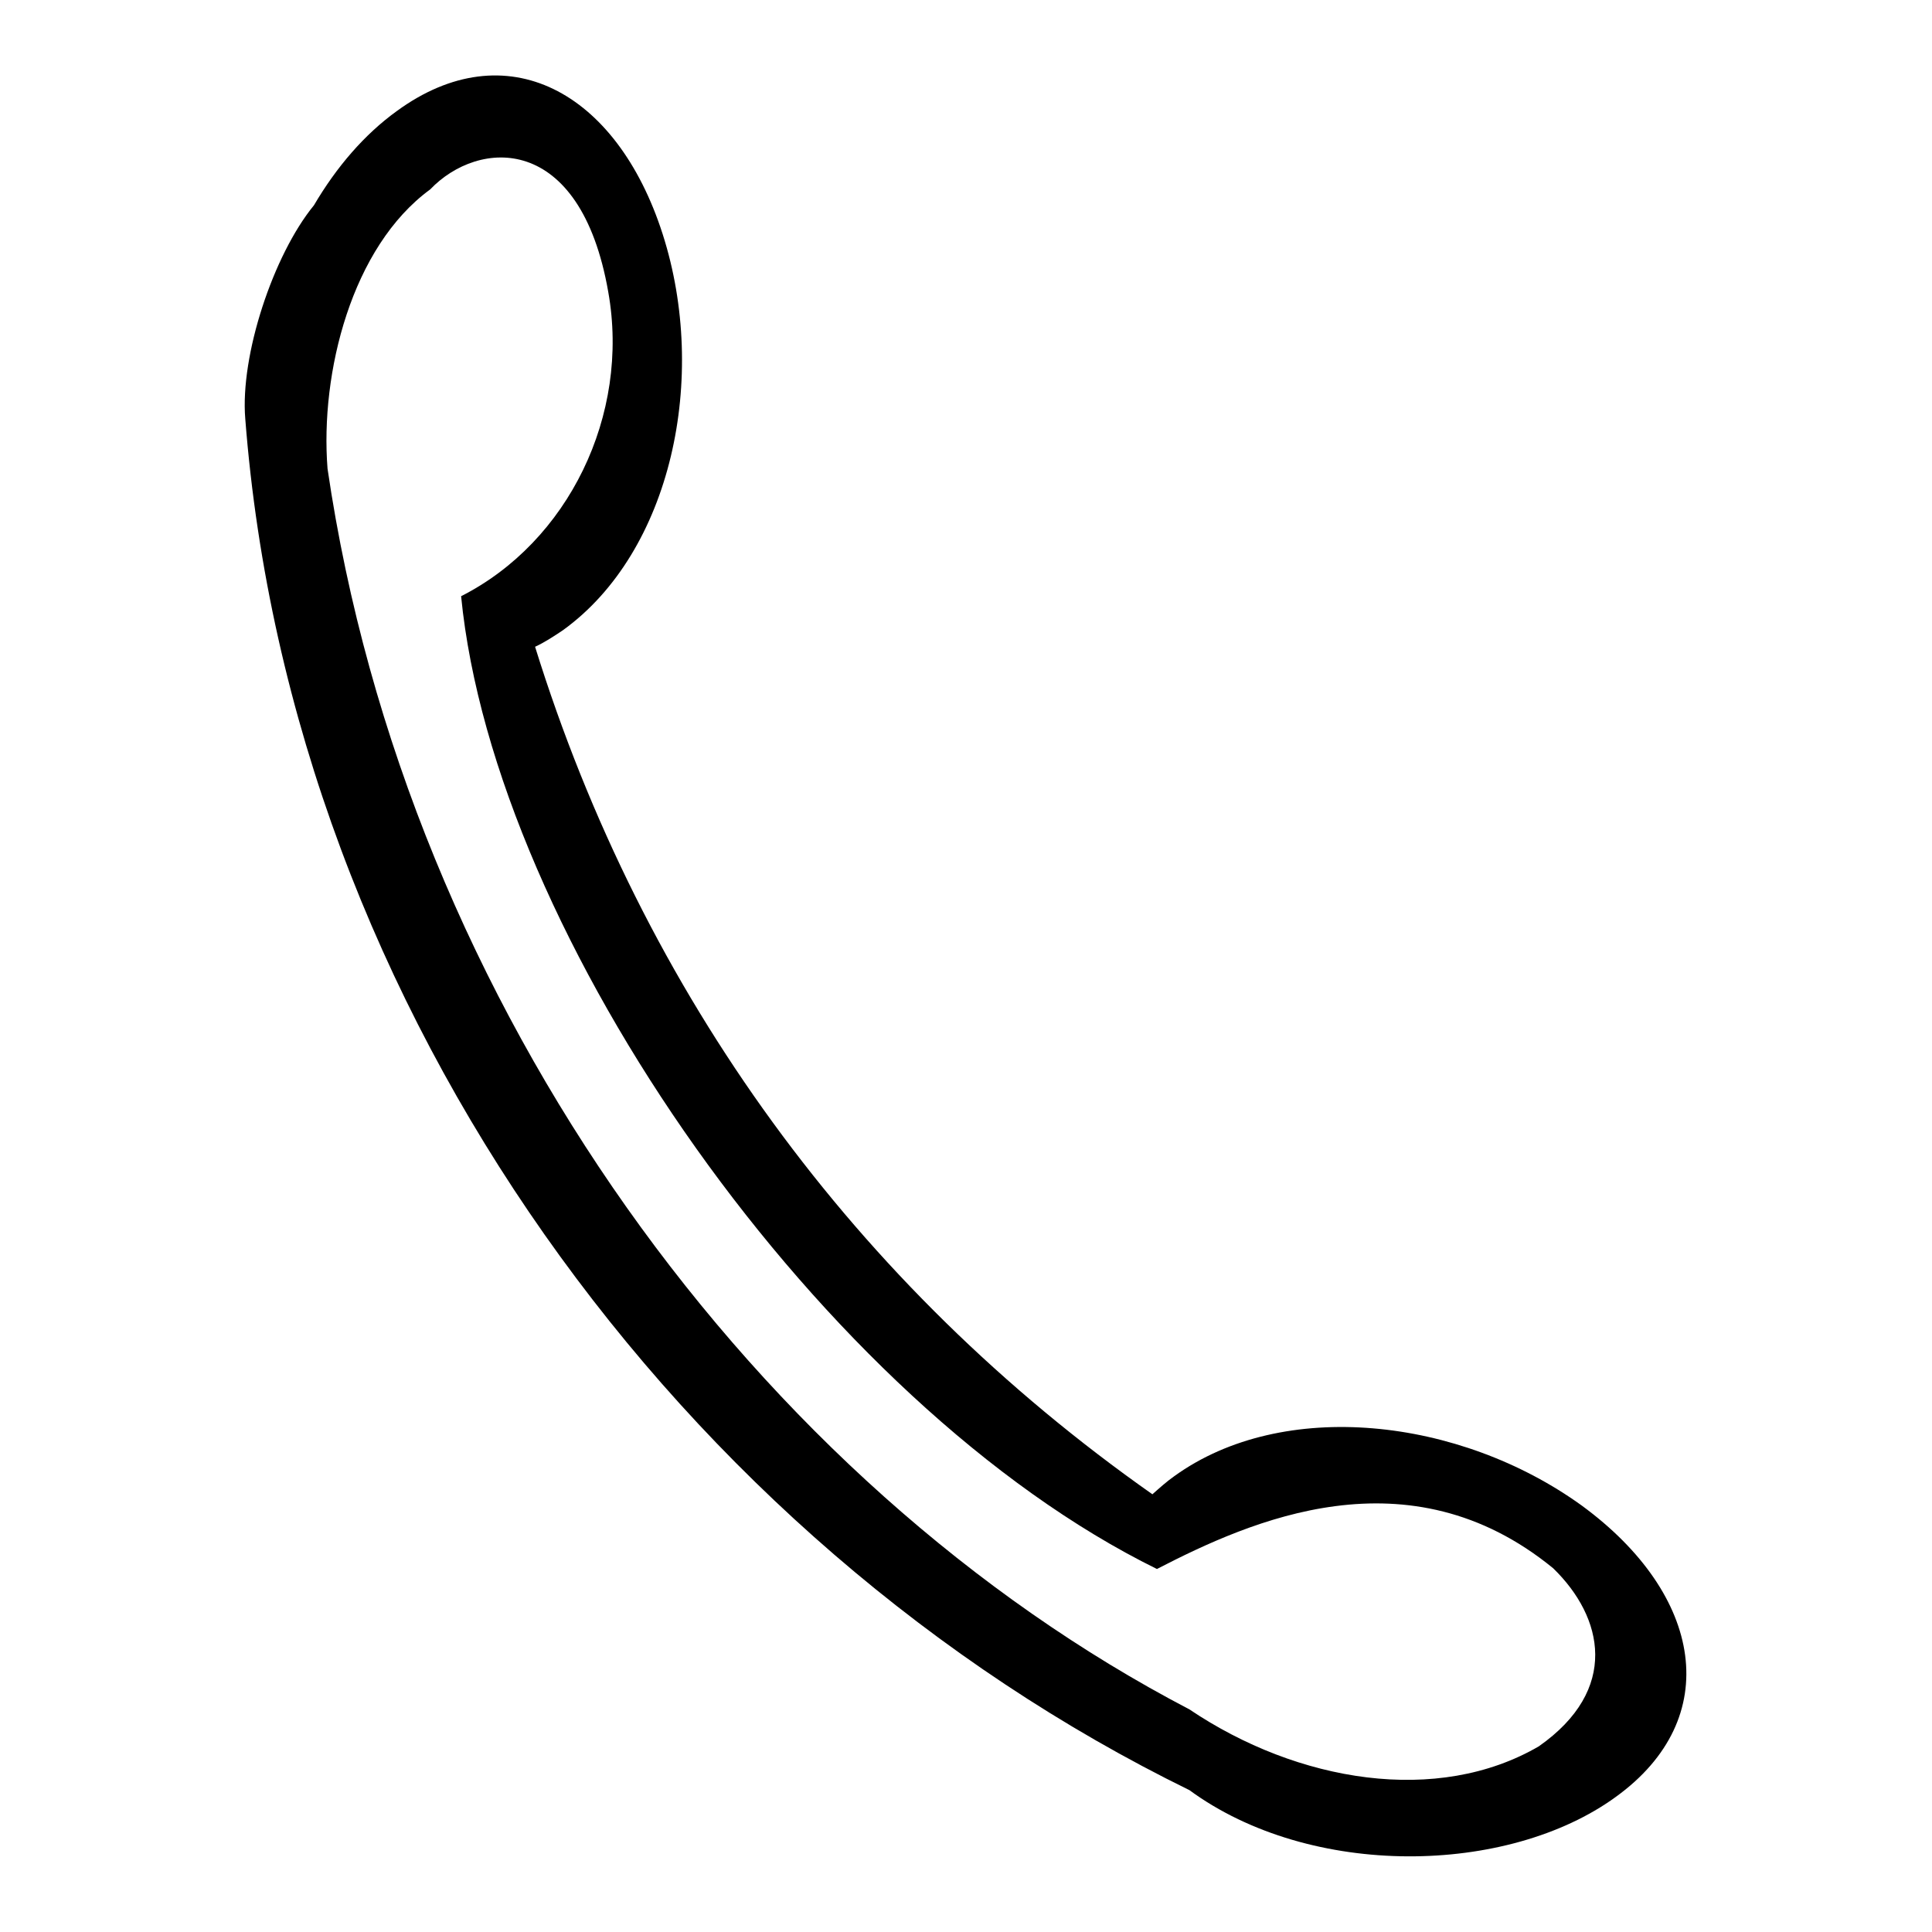 <?xml version="1.0" encoding="utf-8"?>
<!-- Svg Vector Icons : http://www.onlinewebfonts.com/icon -->
<!DOCTYPE svg PUBLIC "-//W3C//DTD SVG 1.1//EN" "http://www.w3.org/Graphics/SVG/1.1/DTD/svg11.dtd">
<svg version="1.1" xmlns="http://www.w3.org/2000/svg" xmlns:xlink="http://www.w3.org/1999/xlink" x="0px" y="0px" viewBox="0 0 256 256" enable-background="new 0 0 256 256" xml:space="preserve">
<g><g><path fill="#000000" d="M157.6,237.2C157.5,237.1,157.7,237.3,157.6,237.2C90.4,204.3,38.6,134.3,32.5,55.5c-0.7-8.4,3.7-21.7,9.1-28.3c3-5.1,6.7-9.4,11-12.5C67,4.2,81.7,12,87.8,31c6.1,19,1.2,42.1-13.2,52.5c-1.2,0.8-2.4,1.6-3.7,2.2c14.3,46,42.4,84.6,81.8,112.3c0.9-0.8,1.9-1.7,2.9-2.4c14.4-10.4,37.8-7.8,54,3.9c16.1,11.8,18.9,28.2,4.5,38.6C199.8,248.5,173.7,249,157.6,237.2L157.6,237.2z M157.6,226.5c14.4,9.7,32.9,12.7,46.3,4.9c10.7-7.5,8.6-17.1,1.9-23.6c-19.2-15.7-40.1-6.3-52.5,0.1C109,186.1,65.5,124,61.1,79c14.2-7.2,22.4-24,19.5-40.3c-3.7-21.2-17.2-20.3-23.6-13.6c-10.4,7.6-14.6,24.3-13.6,37C53.9,133.7,100.5,196.7,157.6,226.5z"/></g></g>
</svg>